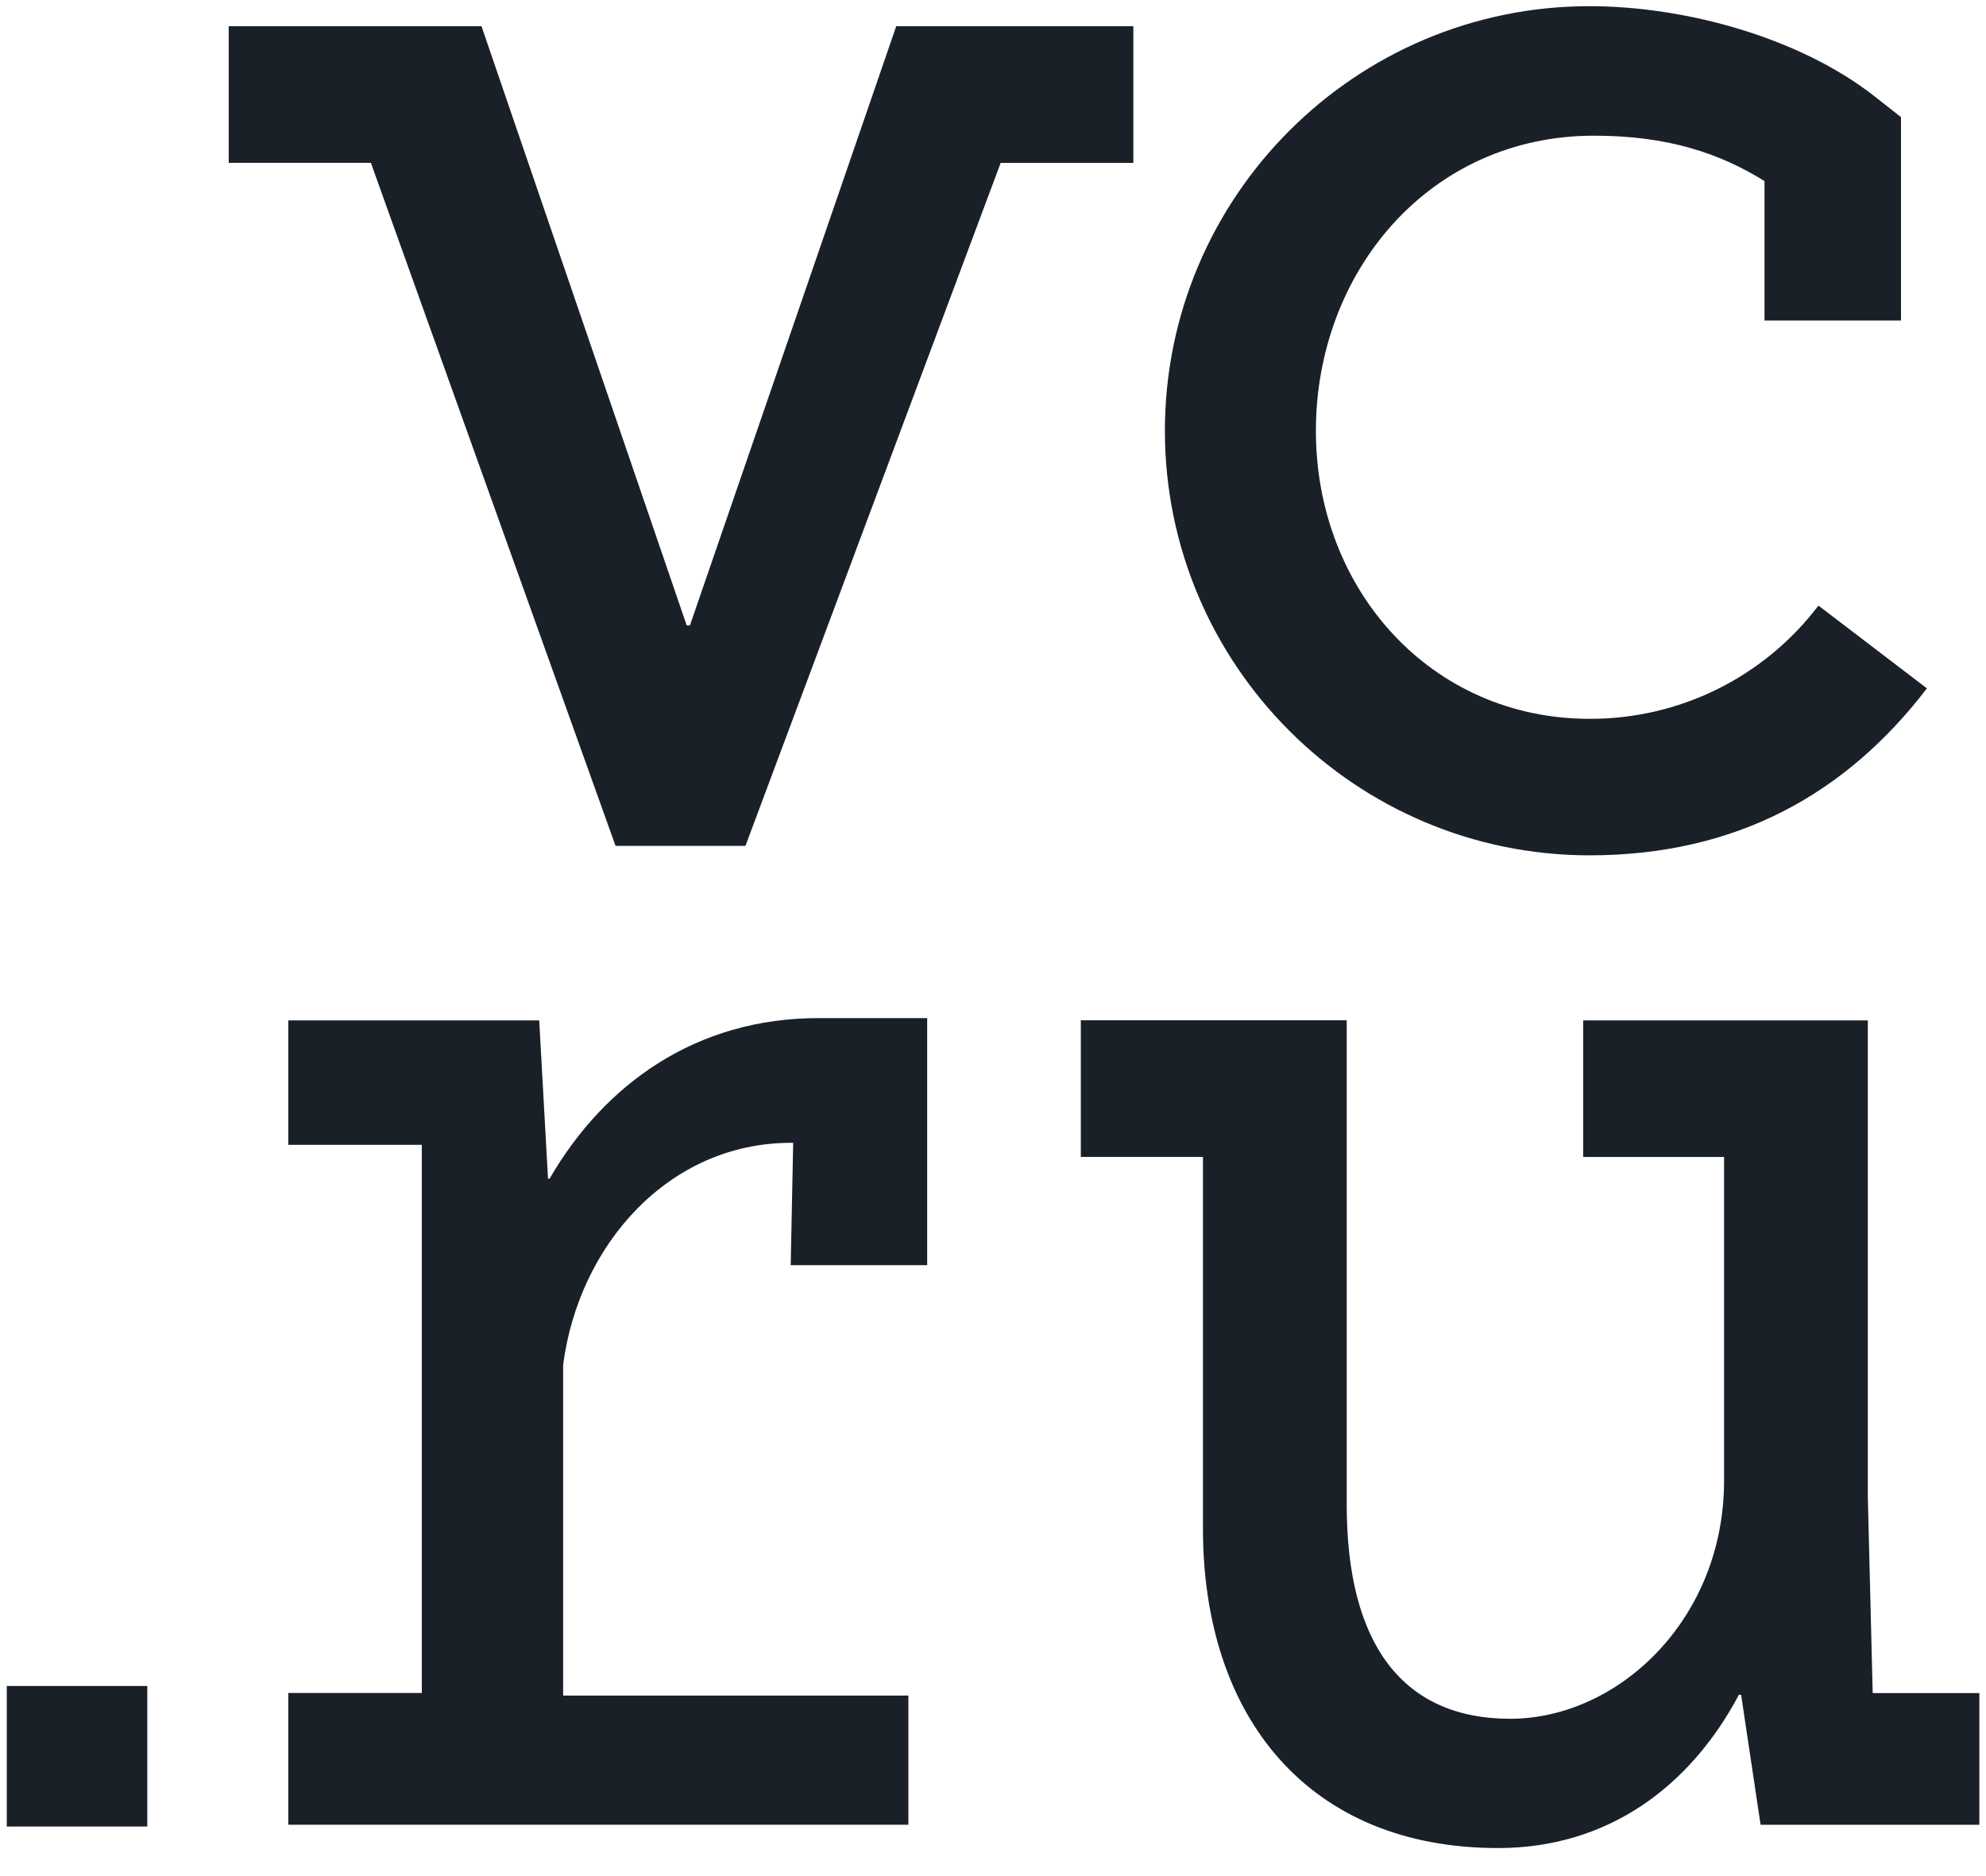 <?xml version="1.0" encoding="UTF-8"?> <svg xmlns="http://www.w3.org/2000/svg" width="36" height="34" viewBox="0 0 36 34" fill="none"><g clip-path="url(#clip0_5039_7)"><path d="M28.813 15.501C31.463 15.501 33.458 14.397 34.929 12.475L32.963 10.975C32.477 11.615 31.85 12.133 31.13 12.49C30.41 12.846 29.616 13.03 28.813 13.027C25.937 13.027 23.853 10.684 23.853 7.809C23.853 4.934 25.903 2.459 28.895 2.459C30.225 2.459 31.165 2.773 31.985 3.281V5.809H34.459V2.123L33.985 1.75C32.625 0.68 30.548 0.112 28.812 0.112C24.568 0.112 21.116 3.564 21.116 7.808C21.116 12.048 24.567 15.501 28.813 15.501ZM33.946 30.681L33.858 27.138V18.492H28.698V20.967H31.252V26.833C31.252 29.36 29.322 31.149 27.375 31.149C25.428 31.149 24.412 29.799 24.412 27.273V18.491H19.592V20.966H21.806V27.702C21.806 31.13 23.728 33.492 27.156 33.492C29.126 33.492 30.626 32.399 31.521 30.714H31.561L31.914 33.07H35.879V30.684H33.949V30.679L33.946 30.681ZM20.546 0.475H16.246L12.506 11.335H12.448L8.728 0.475H4.146V2.951H6.723L11.158 15.329H13.514V15.326L18.139 2.952H20.544V0.476L20.546 0.475ZM0.122 33.102H2.67V30.555H0.123V33.102H0.122ZM9.962 21.362H9.934L9.774 18.492H5.226V20.748H7.646V30.682H5.226V33.069H16.466V30.729H10.208V24.734C10.491 22.564 12.118 20.711 14.338 20.711H14.378L14.333 22.929H16.807V18.451H14.851C12.611 18.445 10.949 19.657 9.961 21.363L9.962 21.362Z" fill="#192028"></path></g><defs><clipPath id="clip0_5039_7"><rect width="36" height="33.608" fill="white"></rect></clipPath></defs></svg> 